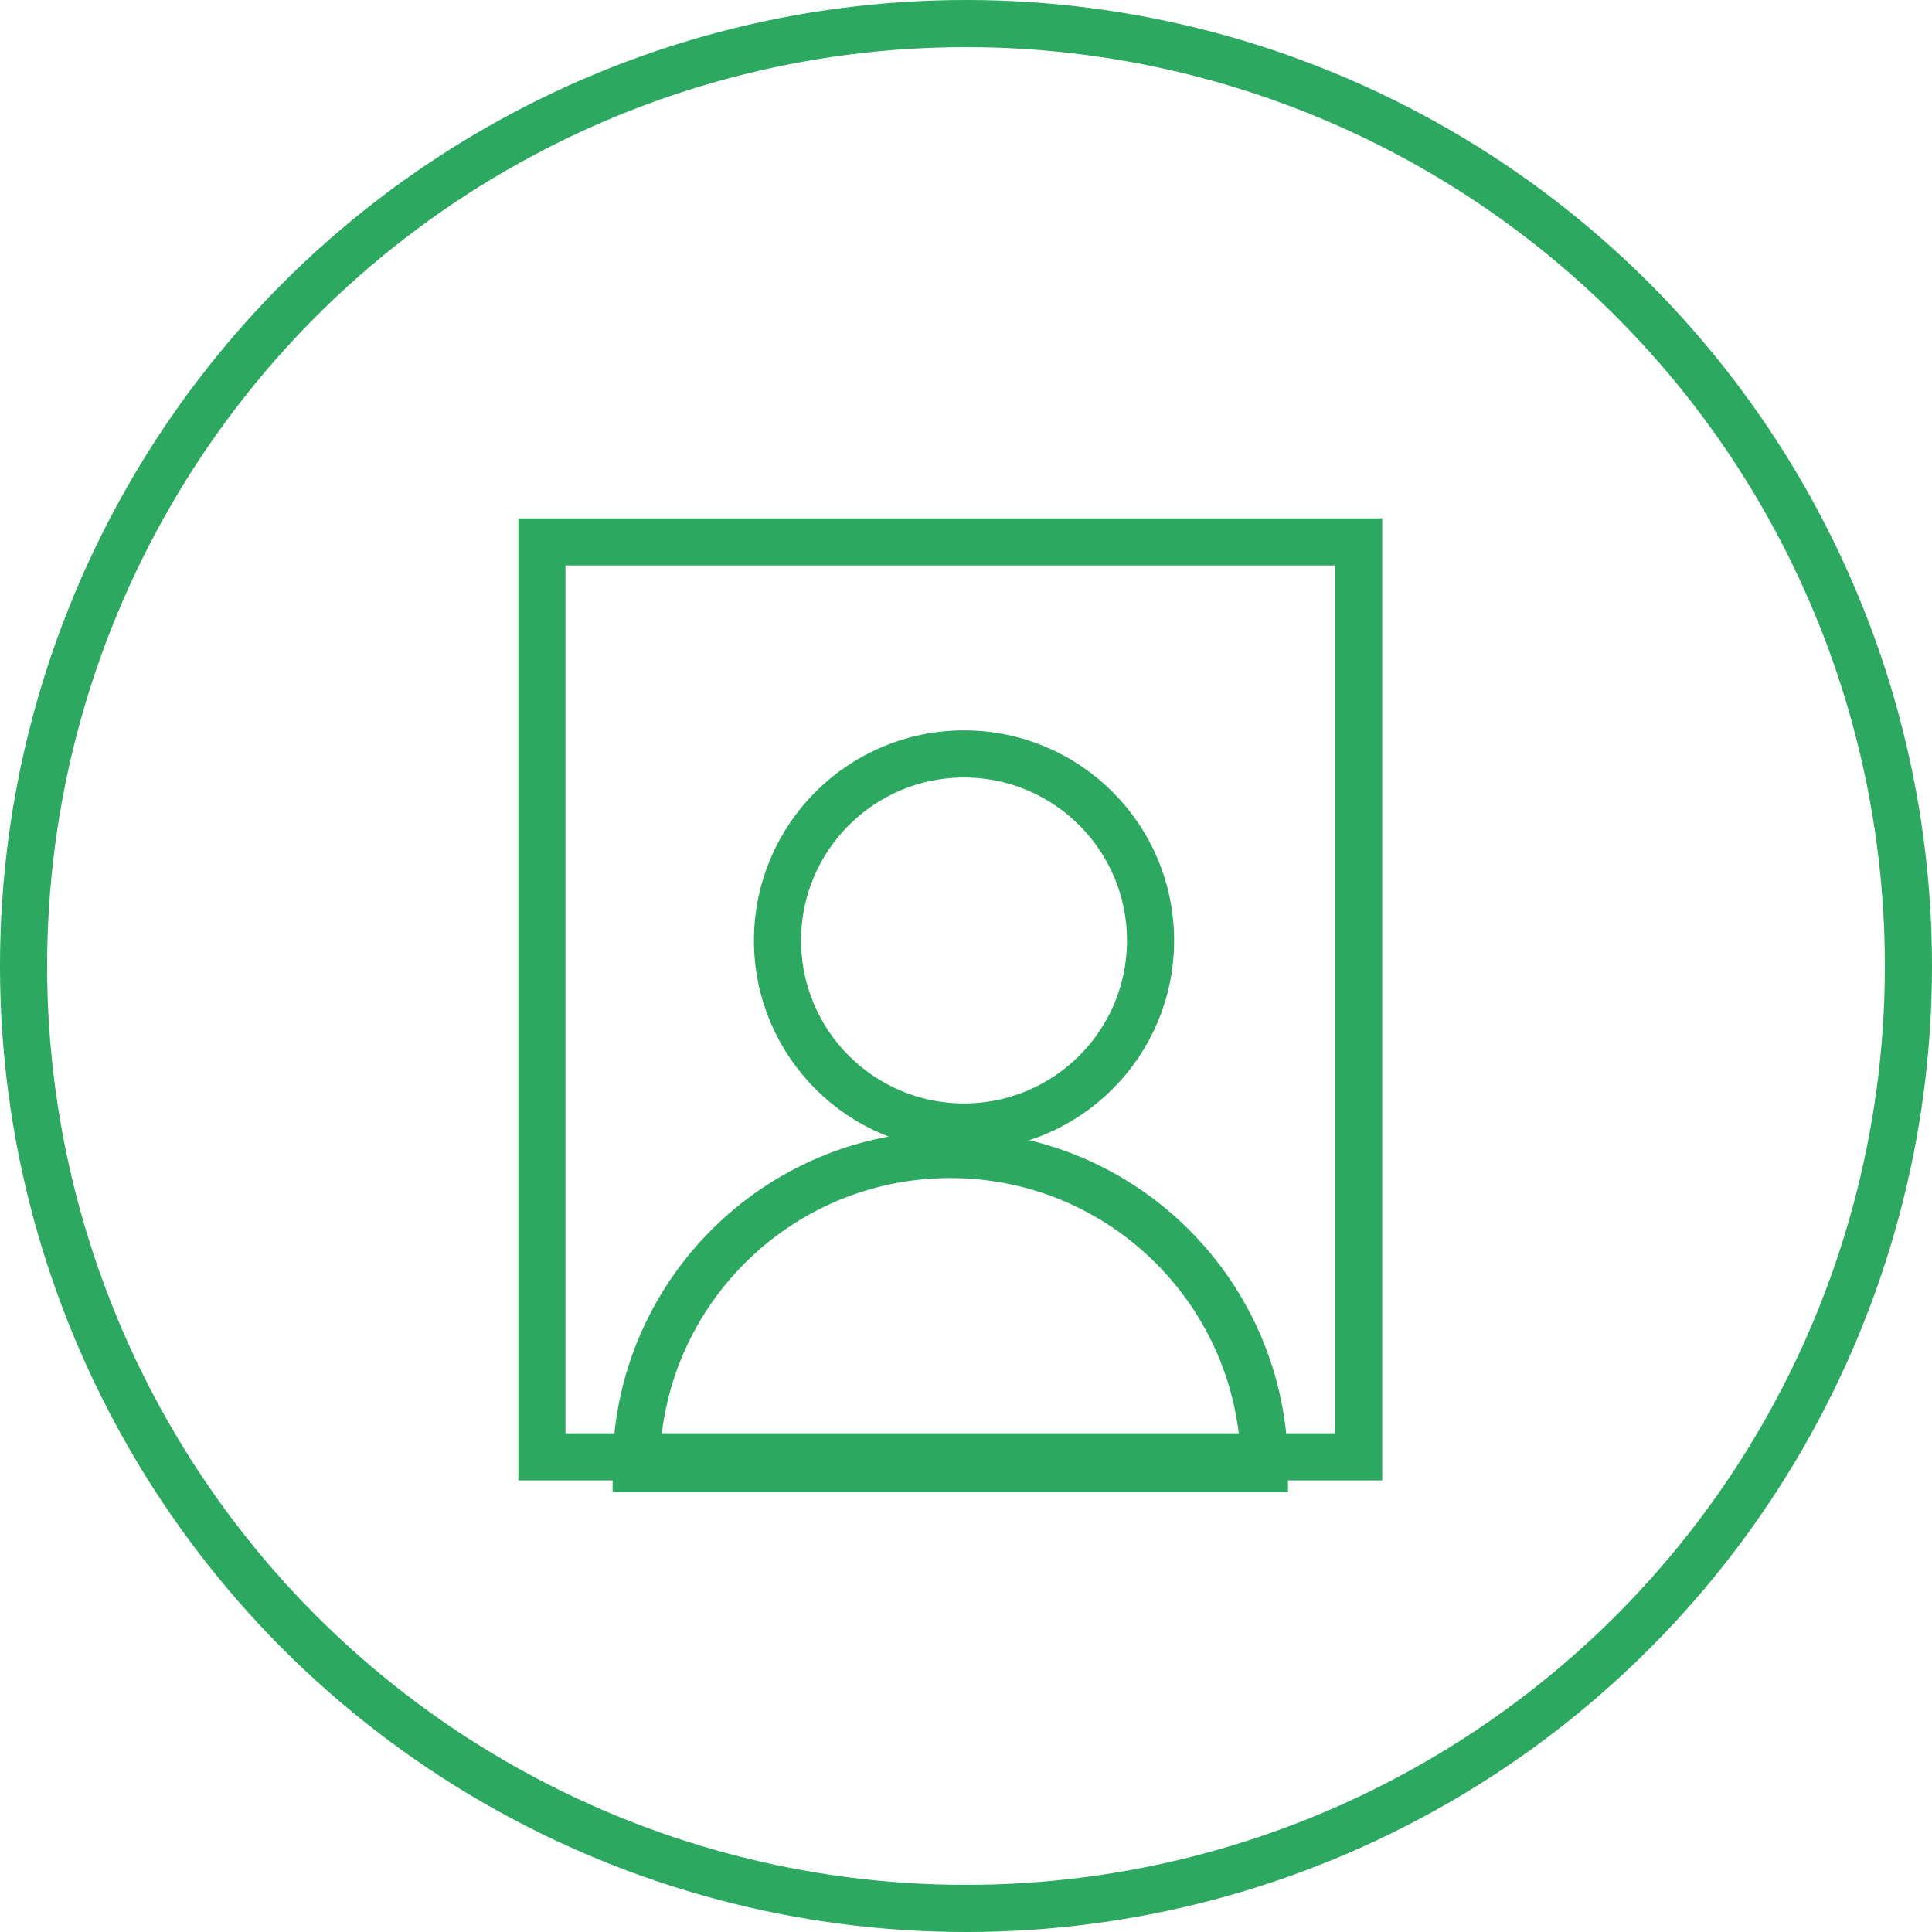 <?xml version="1.0" encoding="UTF-8"?>
<svg width="82px" height="82px" viewBox="0 0 82 82" version="1.1" xmlns="http://www.w3.org/2000/svg" xmlns:xlink="http://www.w3.org/1999/xlink">
    <!-- Generator: Sketch 49 (51002) - http://www.bohemiancoding.com/sketch -->
    <title>Group 3</title>
    <desc>Created with Sketch.</desc>
    <defs></defs>
    <g id="Page-1" stroke="none" stroke-width="1" fill="none" fill-rule="evenodd">
        <g id="Home-6.3" transform="translate(-224, -728)" stroke="#2CA860" stroke-width="2">
            <g id="Group-3" transform="translate(225, 729)">
                <circle id="Oval-3" cx="40" cy="40" r="40"></circle>
                <path d="M47.833,38.917 C47.833,43.289 44.289,46.833 39.916,46.833 C35.545,46.833 32,43.289 32,38.917 C32,34.544 35.545,31 39.916,31 C44.289,31 47.833,34.544 47.833,38.917 Z" id="Stroke-1"></path>
                <path d="M26,61.333 C26,53.969 31.97,48 39.333,48 C46.697,48 52.667,53.969 52.667,61.333 L26,61.333 Z" id="Stroke-3"></path>
                <rect id="Rectangle-4" x="22" y="22" width="34.667" height="38.833"></rect>
            </g>
        </g>
    </g>
</svg>